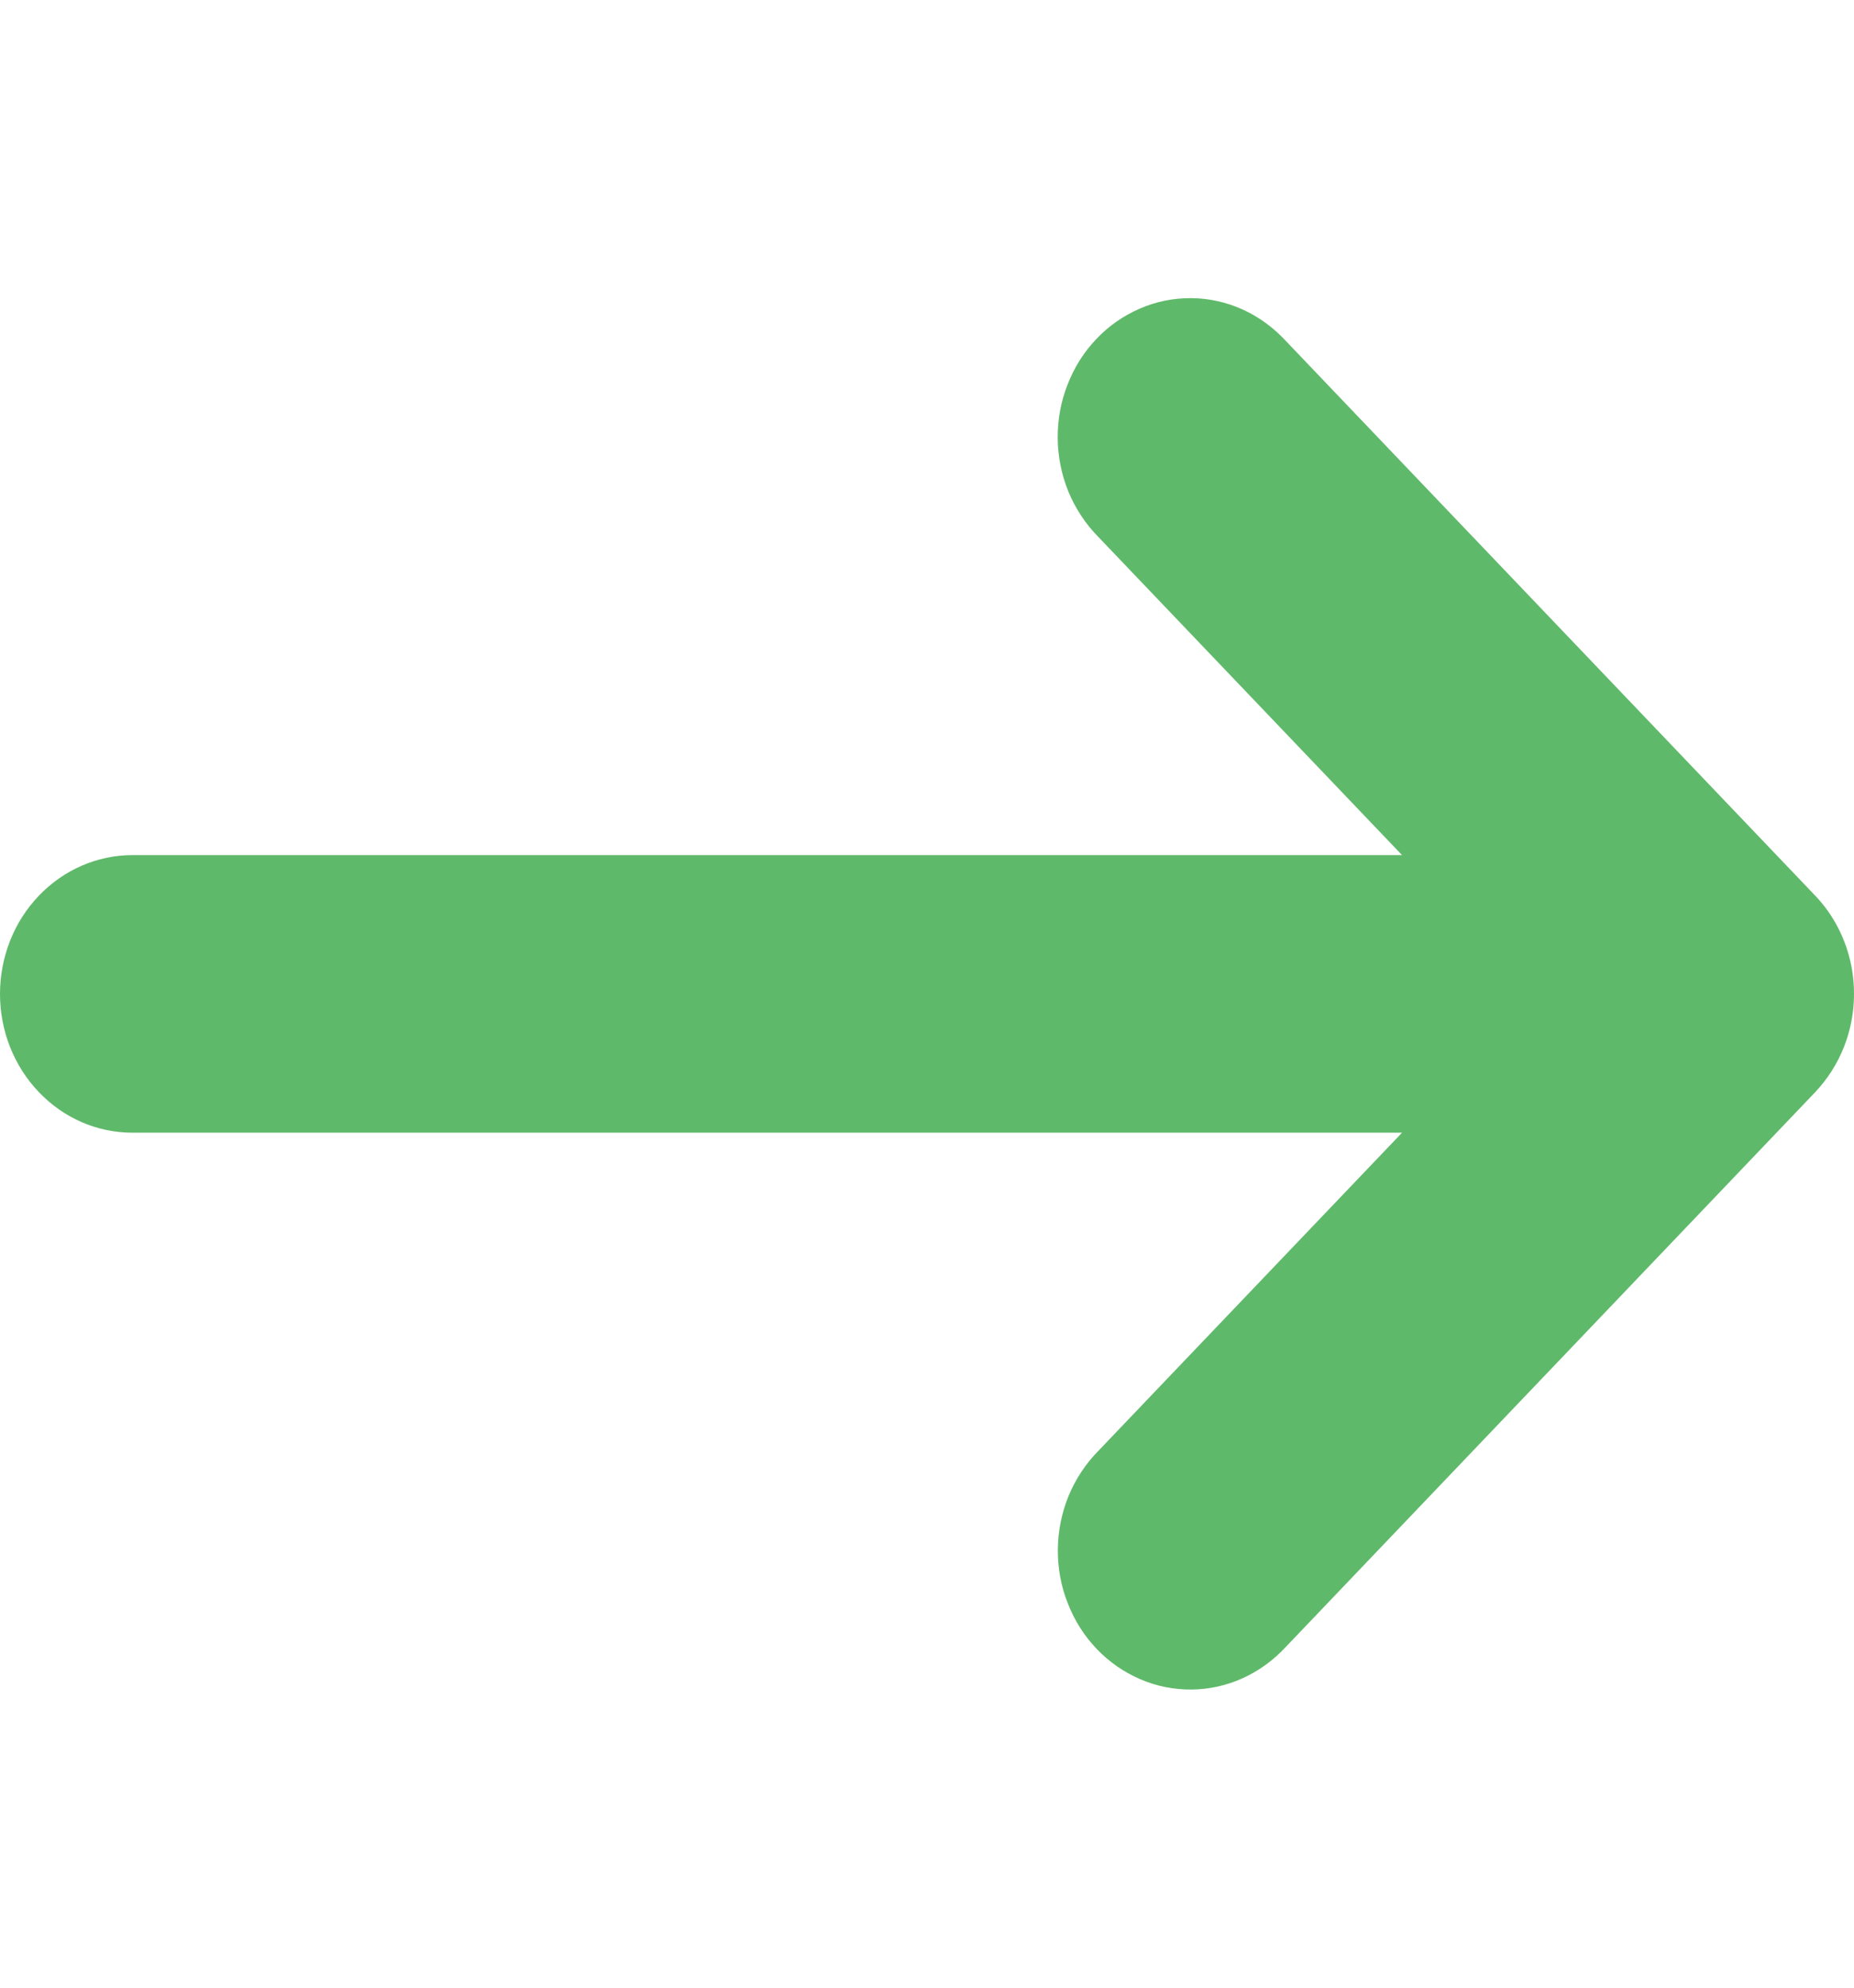 <svg width="14" height="15" viewBox="0 0 14 15" fill="none" xmlns="http://www.w3.org/2000/svg">
<path d="M13.924 7.901C14 7.709 14.019 7.499 13.981 7.295C13.942 7.092 13.847 6.905 13.707 6.759L9.707 2.57C9.614 2.47 9.504 2.39 9.382 2.335C9.26 2.28 9.129 2.251 8.996 2.25C8.863 2.249 8.731 2.275 8.609 2.328C8.486 2.381 8.374 2.458 8.28 2.557C8.186 2.655 8.112 2.772 8.062 2.901C8.011 3.029 7.986 3.167 7.987 3.306C7.988 3.445 8.016 3.583 8.068 3.711C8.121 3.838 8.197 3.954 8.293 4.051L10.587 6.453H1C0.735 6.453 0.48 6.564 0.293 6.76C0.105 6.956 0 7.223 0 7.501C0 7.778 0.105 8.045 0.293 8.241C0.48 8.438 0.735 8.548 1 8.548H10.587L8.294 10.949C8.198 11.046 8.122 11.162 8.069 11.289C8.017 11.417 7.989 11.555 7.988 11.694C7.987 11.833 8.012 11.971 8.063 12.099C8.113 12.228 8.187 12.345 8.281 12.443C8.375 12.542 8.487 12.619 8.61 12.672C8.732 12.725 8.864 12.751 8.997 12.75C9.13 12.749 9.261 12.72 9.383 12.665C9.505 12.61 9.615 12.53 9.708 12.43L13.708 8.241C13.8 8.143 13.874 8.028 13.924 7.901Z" fill="#5FB96A"/>
</svg>
